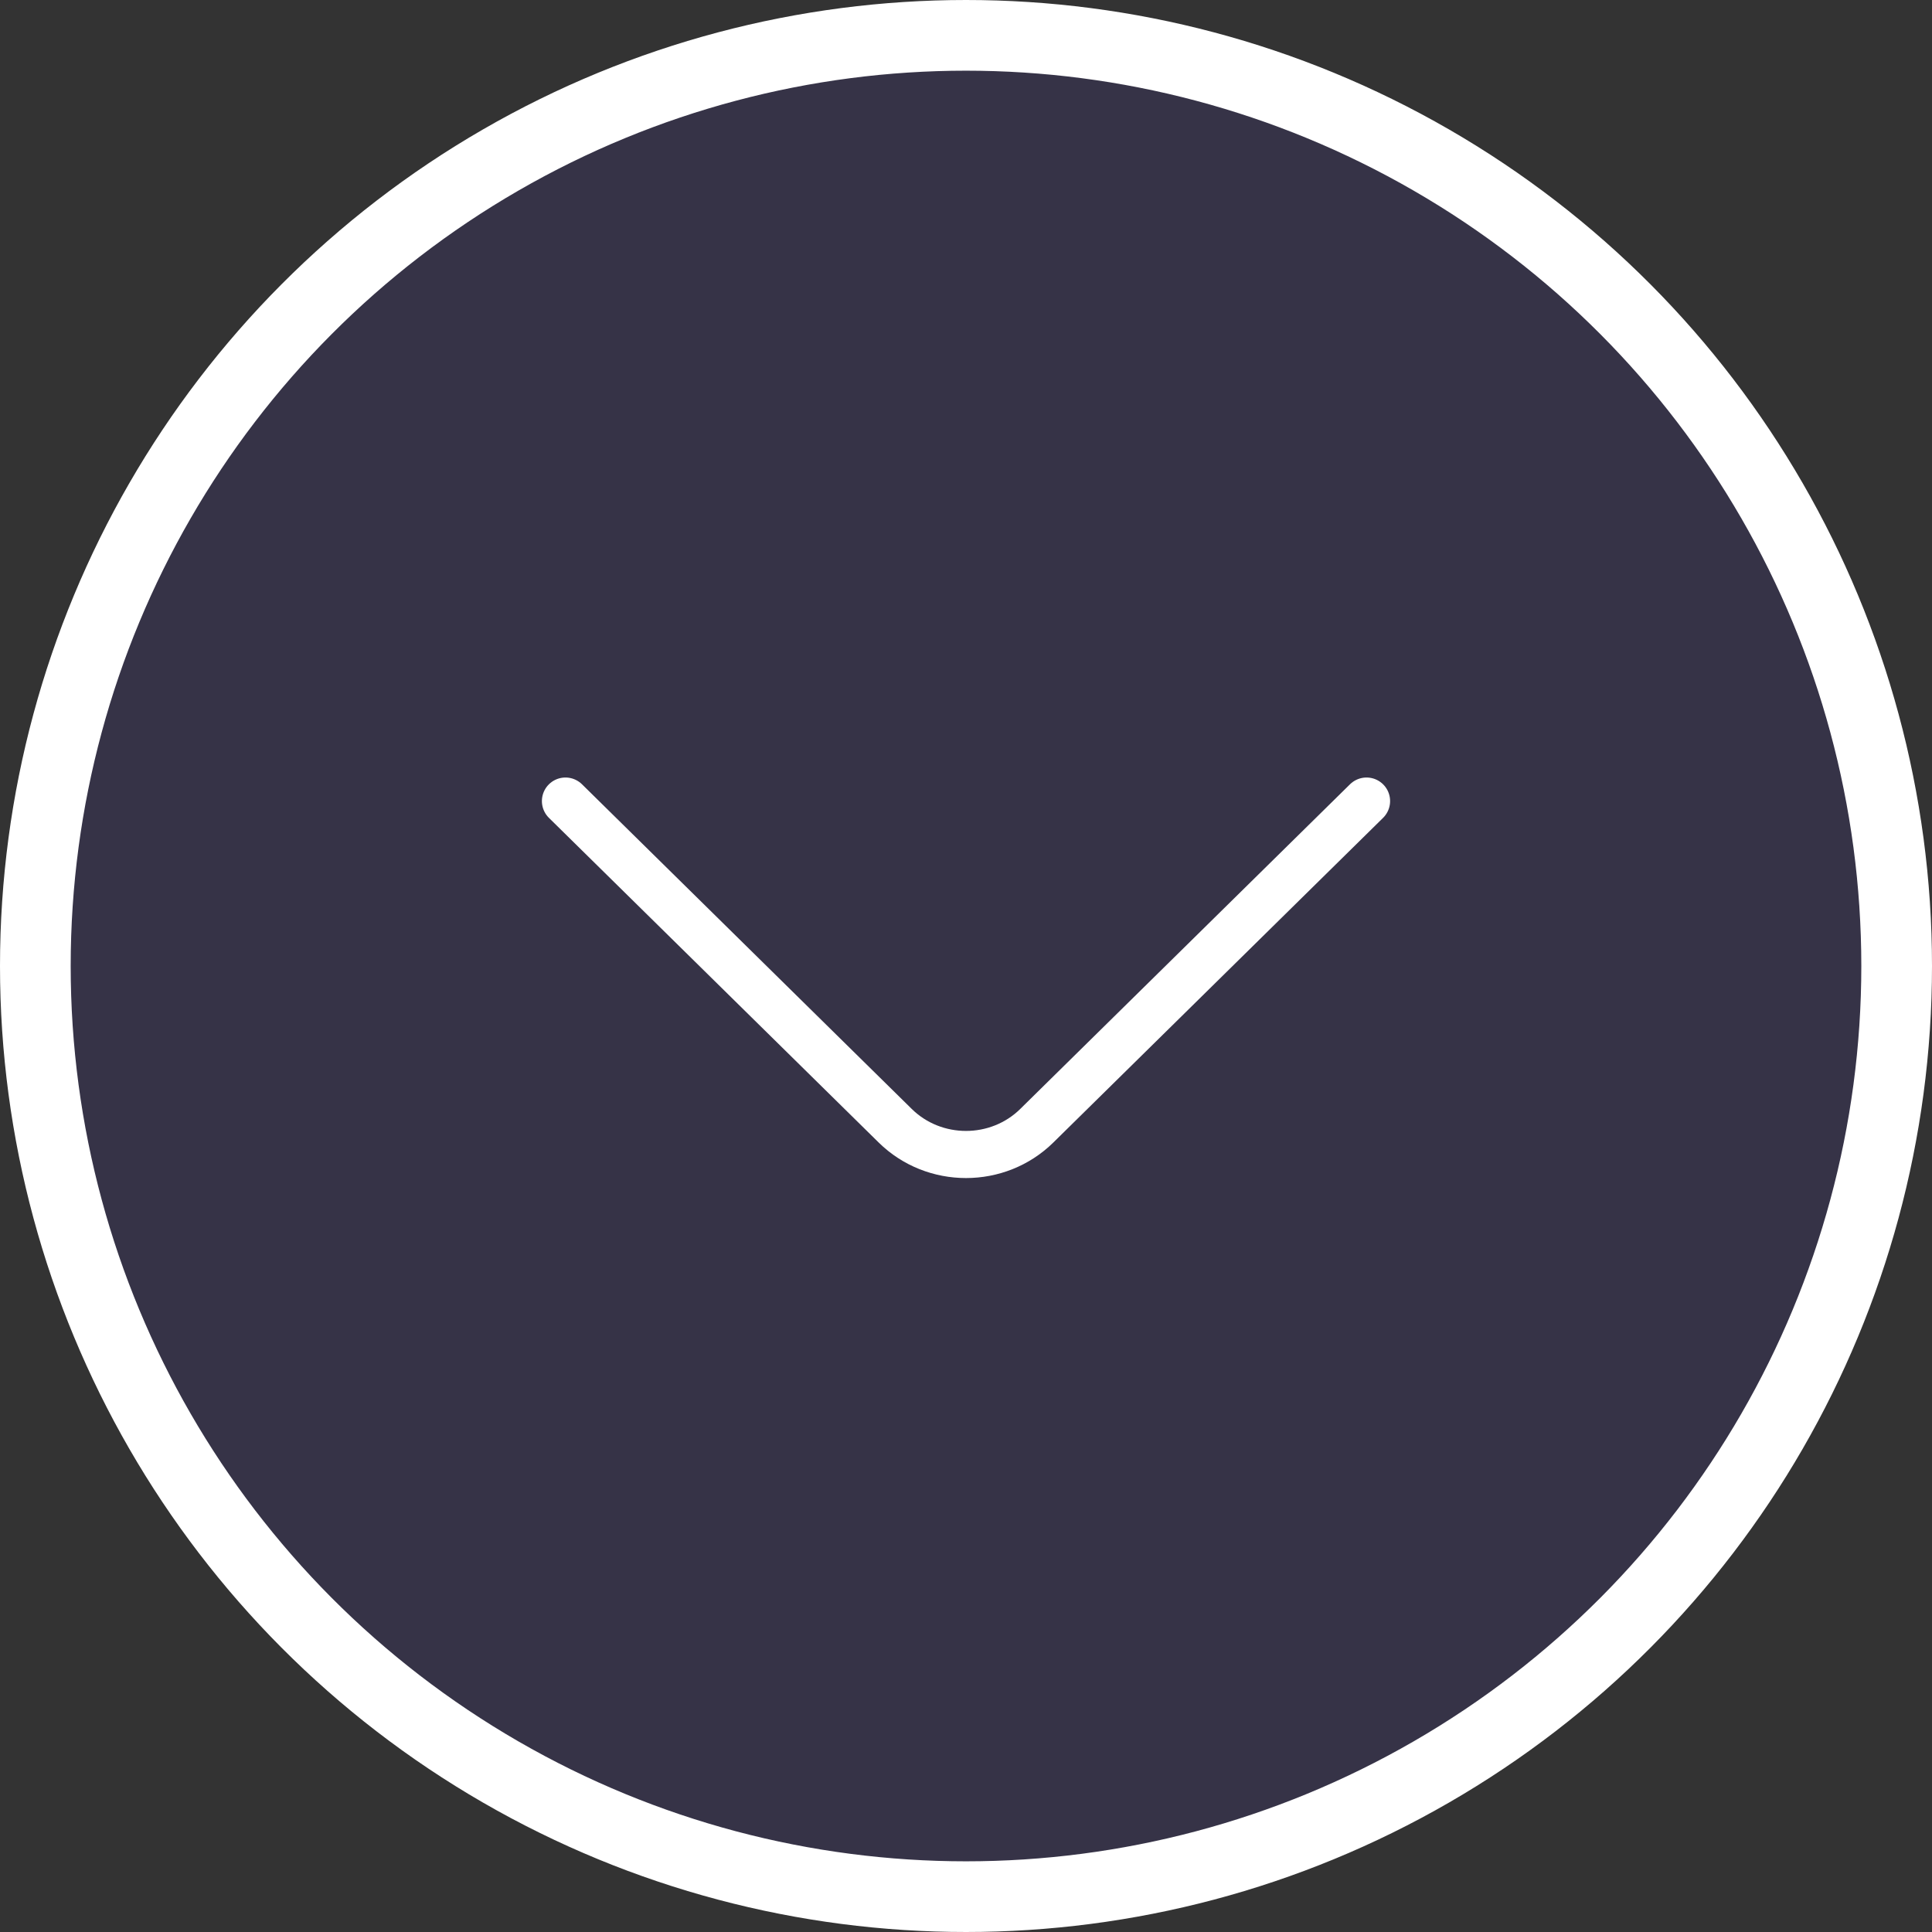<svg
    width="82"
    height="82"
    viewBox="0 0 82 82"
    fill="none"
    xmlns="http://www.w3.org/2000/svg"
>
    <rect x="0" y="0" width="82" height="82" fill="#333333" stroke="none"/>
    <circle
        cx="41"
        cy="41"
        r="39.5"
        fill="#5533FE"
        fill-opacity="0.1"
        stroke="white"
        stroke-width="3"
    />
    <path
        d="M58 34L44.005 47.779C42.352 49.407 39.648 49.407 37.995 47.779L24 34"
        stroke="white"
        stroke-width="2"
        stroke-miterlimit="10"
        stroke-linecap="round"
        stroke-linejoin="round"
    />
</svg>
